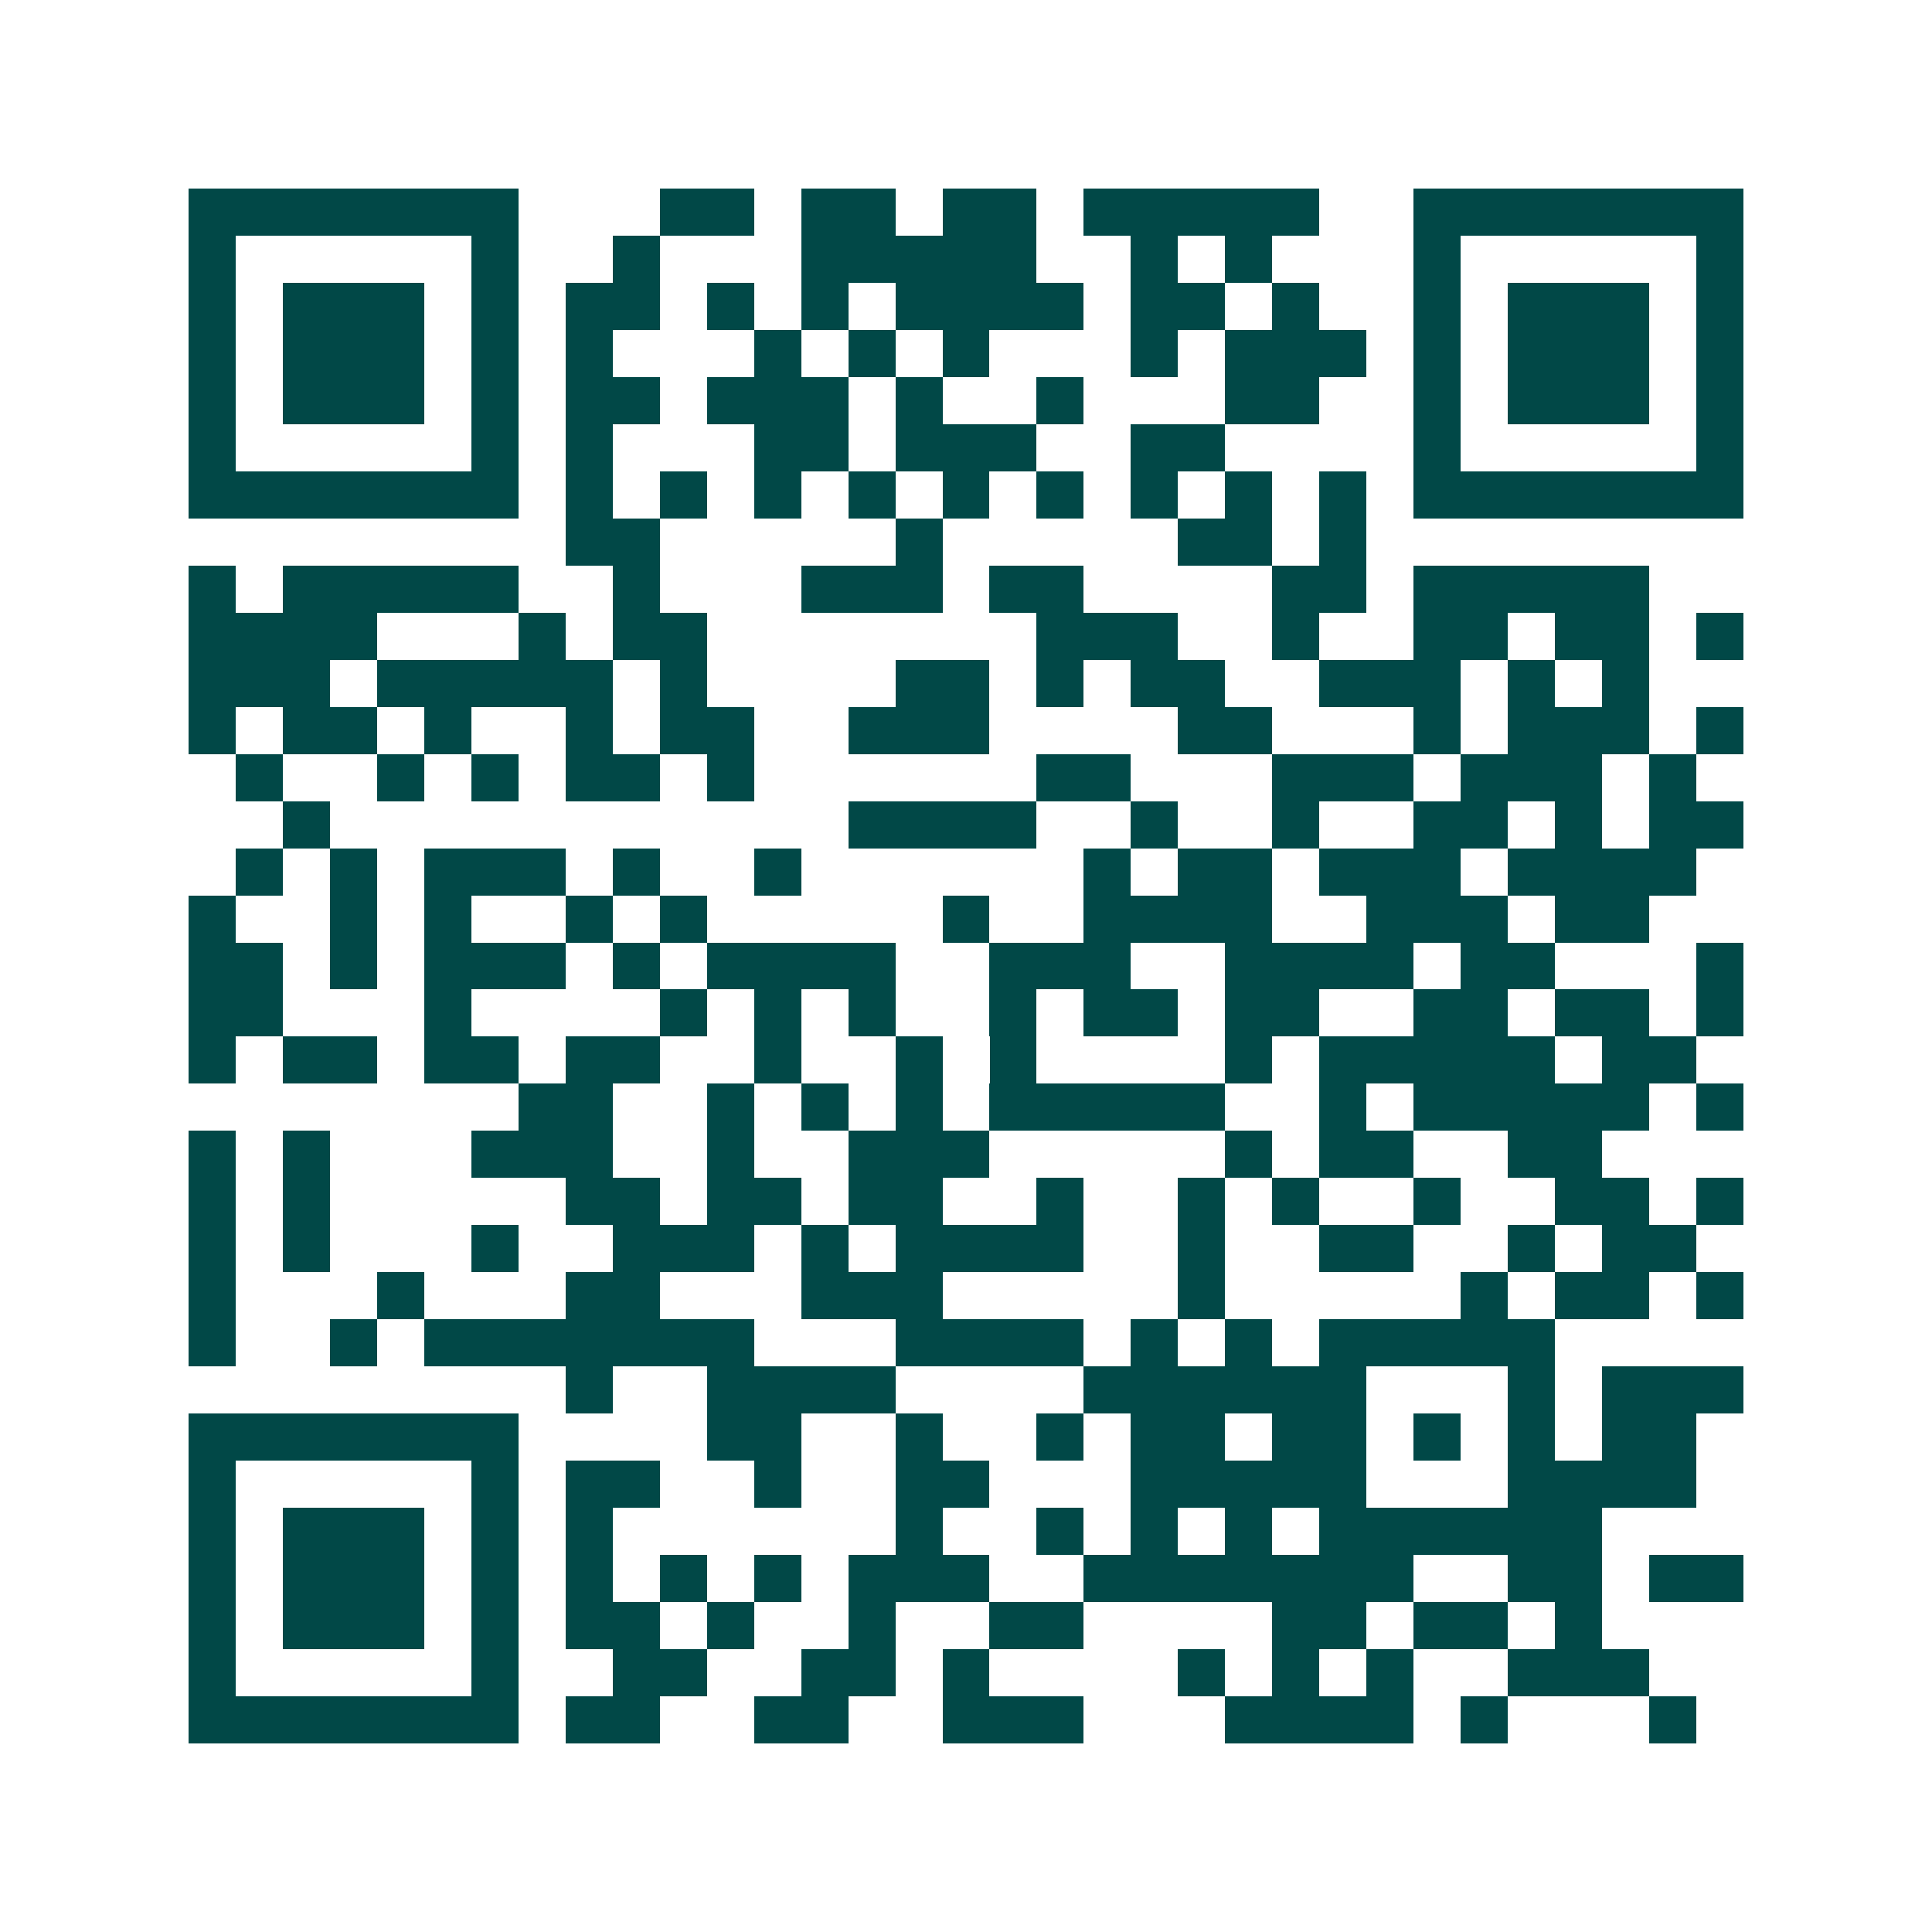 <svg xmlns="http://www.w3.org/2000/svg" width="200" height="200" viewBox="0 0 41 41" shape-rendering="crispEdges"><path fill="#ffffff" d="M0 0h41v41H0z"/><path stroke="#014847" d="M4 4.5h7m3 0h2m1 0h2m1 0h2m1 0h5m2 0h7M4 5.5h1m5 0h1m2 0h1m3 0h5m2 0h1m1 0h1m3 0h1m5 0h1M4 6.5h1m1 0h3m1 0h1m1 0h2m1 0h1m1 0h1m1 0h4m1 0h2m1 0h1m2 0h1m1 0h3m1 0h1M4 7.5h1m1 0h3m1 0h1m1 0h1m3 0h1m1 0h1m1 0h1m3 0h1m1 0h3m1 0h1m1 0h3m1 0h1M4 8.5h1m1 0h3m1 0h1m1 0h2m1 0h3m1 0h1m2 0h1m3 0h2m2 0h1m1 0h3m1 0h1M4 9.5h1m5 0h1m1 0h1m3 0h2m1 0h3m2 0h2m4 0h1m5 0h1M4 10.5h7m1 0h1m1 0h1m1 0h1m1 0h1m1 0h1m1 0h1m1 0h1m1 0h1m1 0h1m1 0h7M12 11.5h2m5 0h1m5 0h2m1 0h1M4 12.5h1m1 0h5m2 0h1m3 0h3m1 0h2m4 0h2m1 0h5M4 13.5h4m3 0h1m1 0h2m7 0h3m2 0h1m2 0h2m1 0h2m1 0h1M4 14.5h3m1 0h5m1 0h1m4 0h2m1 0h1m1 0h2m2 0h3m1 0h1m1 0h1M4 15.5h1m1 0h2m1 0h1m2 0h1m1 0h2m2 0h3m4 0h2m3 0h1m1 0h3m1 0h1M5 16.5h1m2 0h1m1 0h1m1 0h2m1 0h1m6 0h2m3 0h3m1 0h3m1 0h1M6 17.5h1m11 0h4m2 0h1m2 0h1m2 0h2m1 0h1m1 0h2M5 18.5h1m1 0h1m1 0h3m1 0h1m2 0h1m6 0h1m1 0h2m1 0h3m1 0h4M4 19.5h1m2 0h1m1 0h1m2 0h1m1 0h1m5 0h1m2 0h4m2 0h3m1 0h2M4 20.5h2m1 0h1m1 0h3m1 0h1m1 0h4m2 0h3m2 0h4m1 0h2m3 0h1M4 21.5h2m3 0h1m4 0h1m1 0h1m1 0h1m2 0h1m1 0h2m1 0h2m2 0h2m1 0h2m1 0h1M4 22.5h1m1 0h2m1 0h2m1 0h2m2 0h1m2 0h1m1 0h1m4 0h1m1 0h5m1 0h2M11 23.5h2m2 0h1m1 0h1m1 0h1m1 0h5m2 0h1m1 0h5m1 0h1M4 24.5h1m1 0h1m3 0h3m2 0h1m2 0h3m5 0h1m1 0h2m2 0h2M4 25.5h1m1 0h1m5 0h2m1 0h2m1 0h2m2 0h1m2 0h1m1 0h1m2 0h1m2 0h2m1 0h1M4 26.5h1m1 0h1m3 0h1m2 0h3m1 0h1m1 0h4m2 0h1m2 0h2m2 0h1m1 0h2M4 27.5h1m3 0h1m3 0h2m3 0h3m5 0h1m5 0h1m1 0h2m1 0h1M4 28.5h1m2 0h1m1 0h7m3 0h4m1 0h1m1 0h1m1 0h5M12 29.5h1m2 0h4m4 0h6m3 0h1m1 0h3M4 30.5h7m4 0h2m2 0h1m2 0h1m1 0h2m1 0h2m1 0h1m1 0h1m1 0h2M4 31.5h1m5 0h1m1 0h2m2 0h1m2 0h2m3 0h5m3 0h4M4 32.5h1m1 0h3m1 0h1m1 0h1m6 0h1m2 0h1m1 0h1m1 0h1m1 0h6M4 33.5h1m1 0h3m1 0h1m1 0h1m1 0h1m1 0h1m1 0h3m2 0h7m2 0h2m1 0h2M4 34.5h1m1 0h3m1 0h1m1 0h2m1 0h1m2 0h1m2 0h2m4 0h2m1 0h2m1 0h1M4 35.5h1m5 0h1m2 0h2m2 0h2m1 0h1m4 0h1m1 0h1m1 0h1m2 0h3M4 36.5h7m1 0h2m2 0h2m2 0h3m3 0h4m1 0h1m3 0h1"/></svg>
